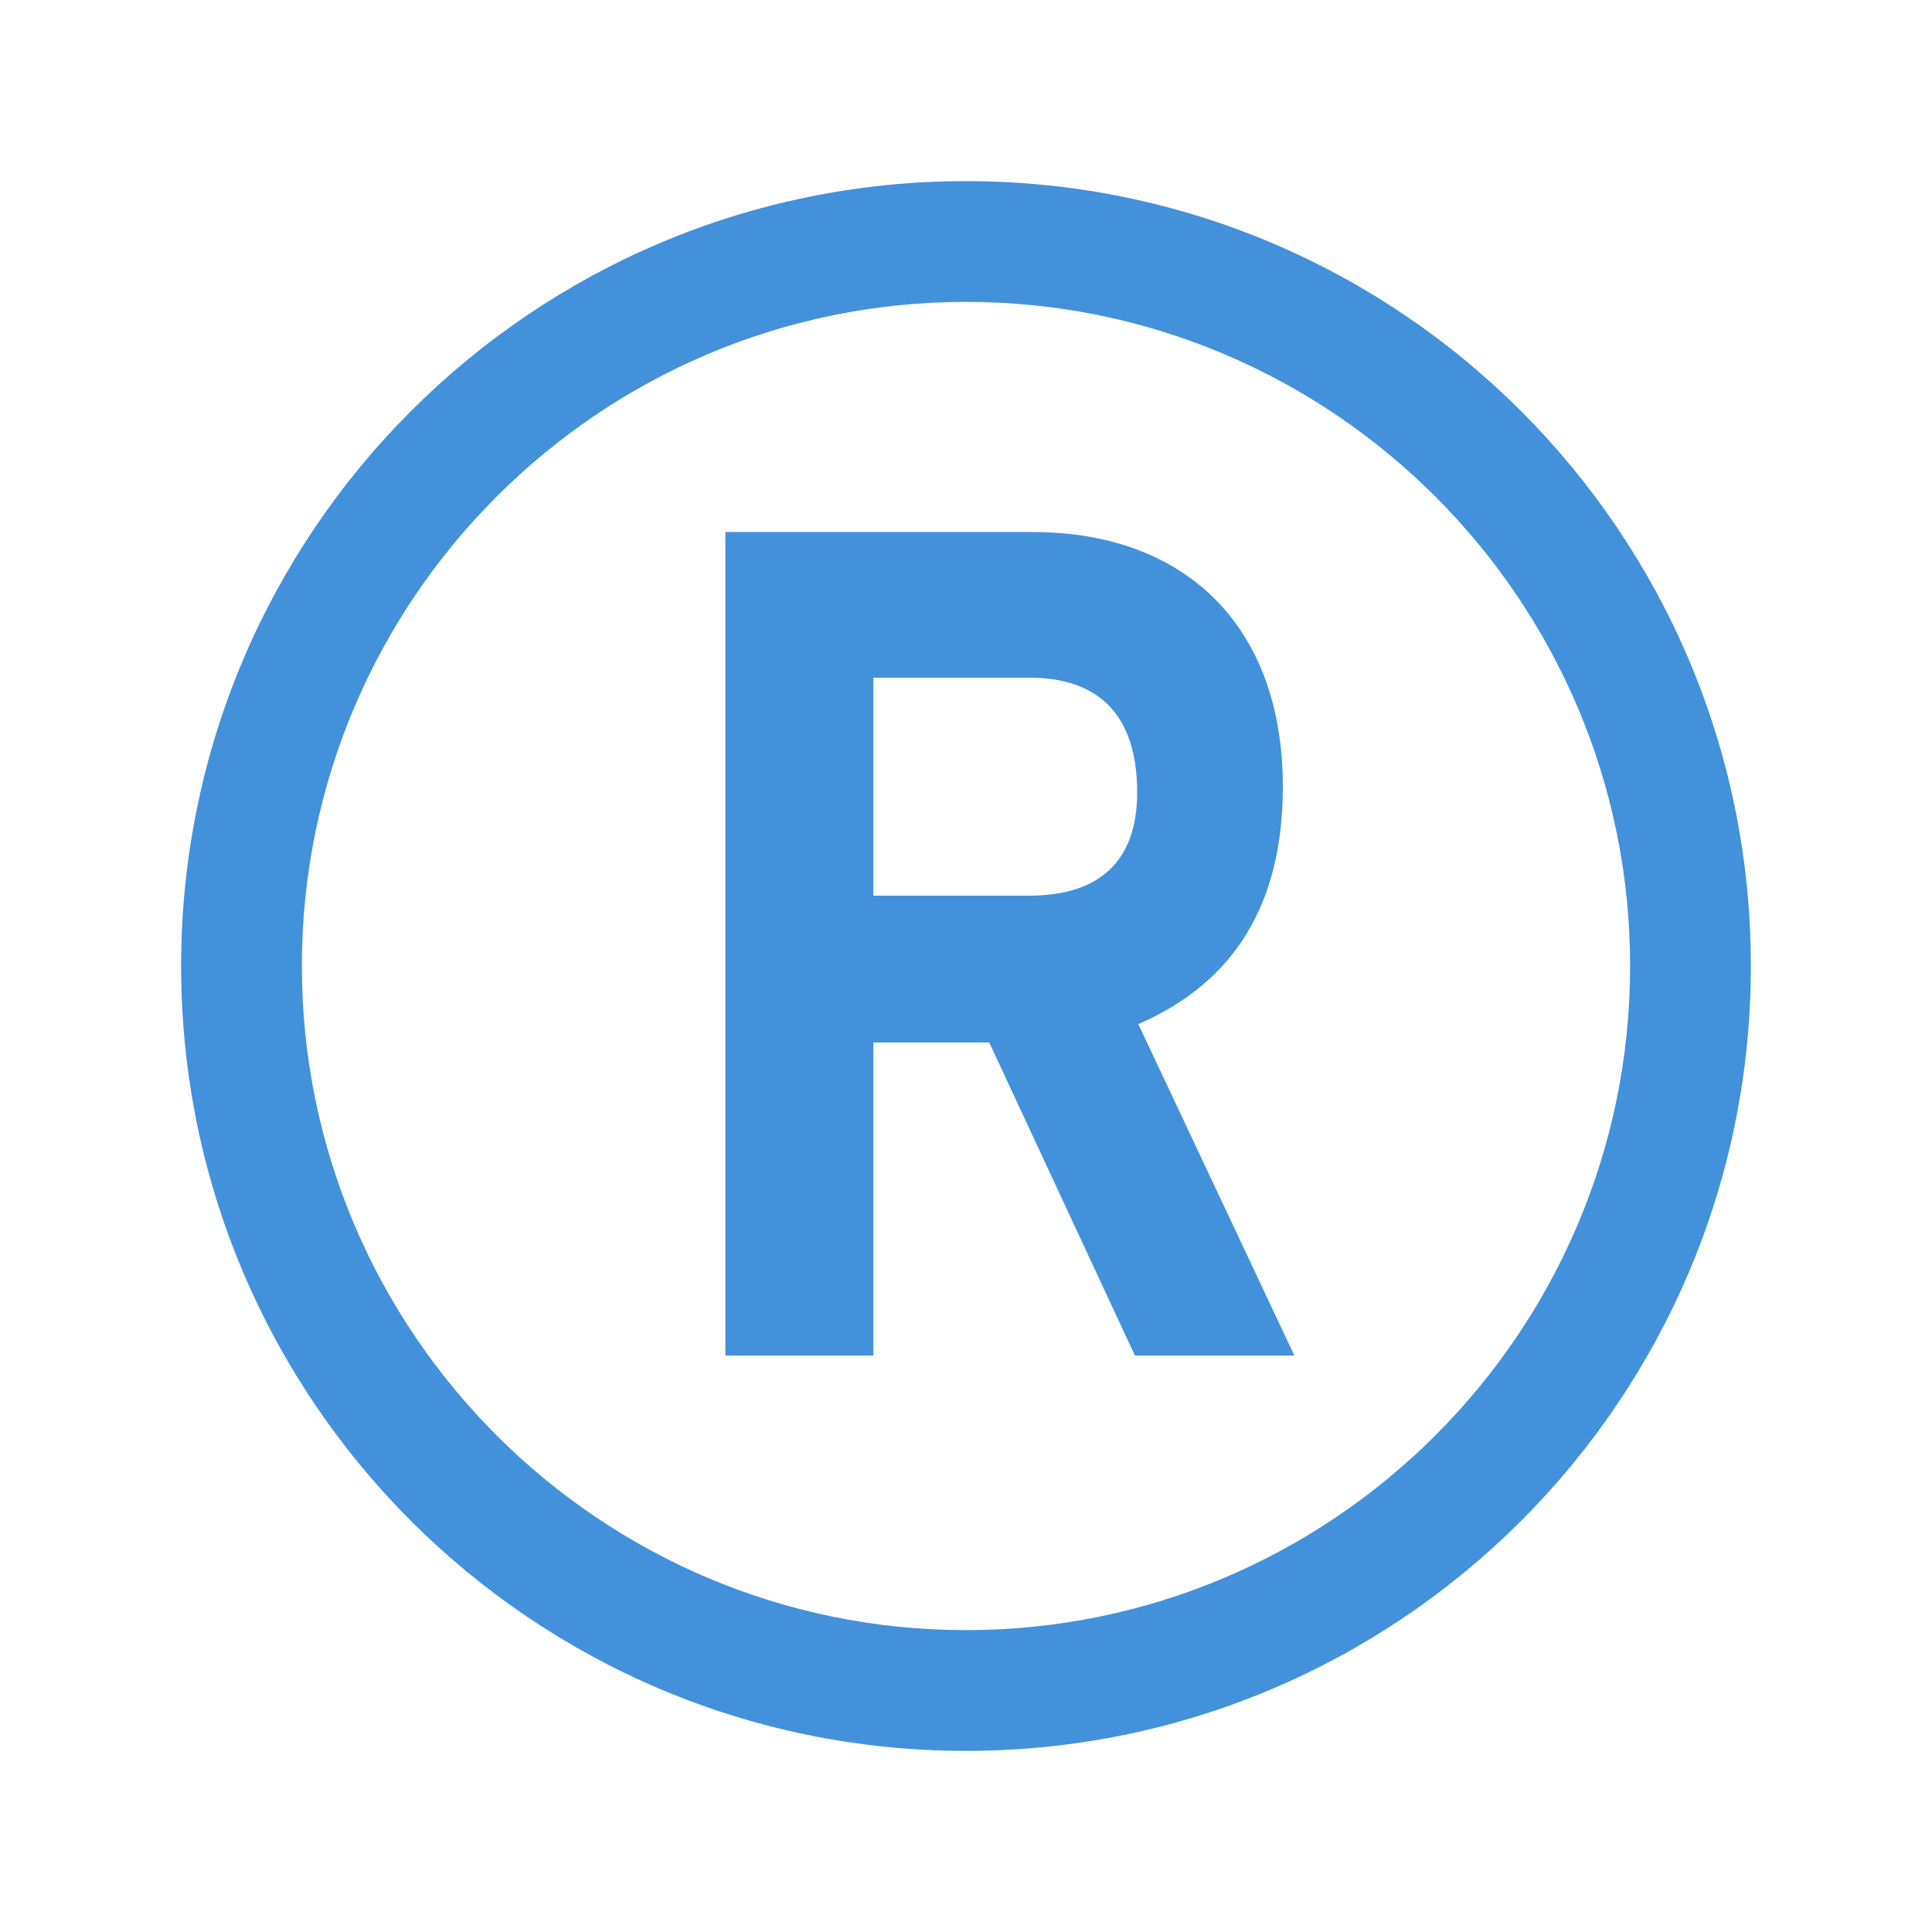<?xml version="1.0" encoding="UTF-8"?> <svg xmlns="http://www.w3.org/2000/svg" viewBox="0 0 64 64" width="512" height="512"><path d="M32 6C17.641 6 6 17.641 6 32C6 46.359 17.641 58 32 58C46.359 58 58 46.359 58 32C58 17.641 46.359 6 32 6 z M 32 10C44.131 10 54 19.869 54 32C54 44.131 44.131 54 32 54C19.869 54 10 44.131 10 32C10 19.869 19.869 10 32 10 z M 24.029 17.625L24.029 44.904L28.932 44.904L28.932 34.533L32.77 34.533L37.596 44.904L42.877 44.904L37.709 33.926C40.862 32.558 42.496 29.974 42.496 26.061C42.496 20.703 39.229 17.625 34.213 17.625L24.029 17.625 z M 28.932 22.449L34.1 22.449C36.417 22.449 37.67 23.704 37.67 26.25C37.67 28.529 36.417 29.67 34.1 29.67L28.932 29.67L28.932 22.449 z" fill="#4391DB"></path></svg> 